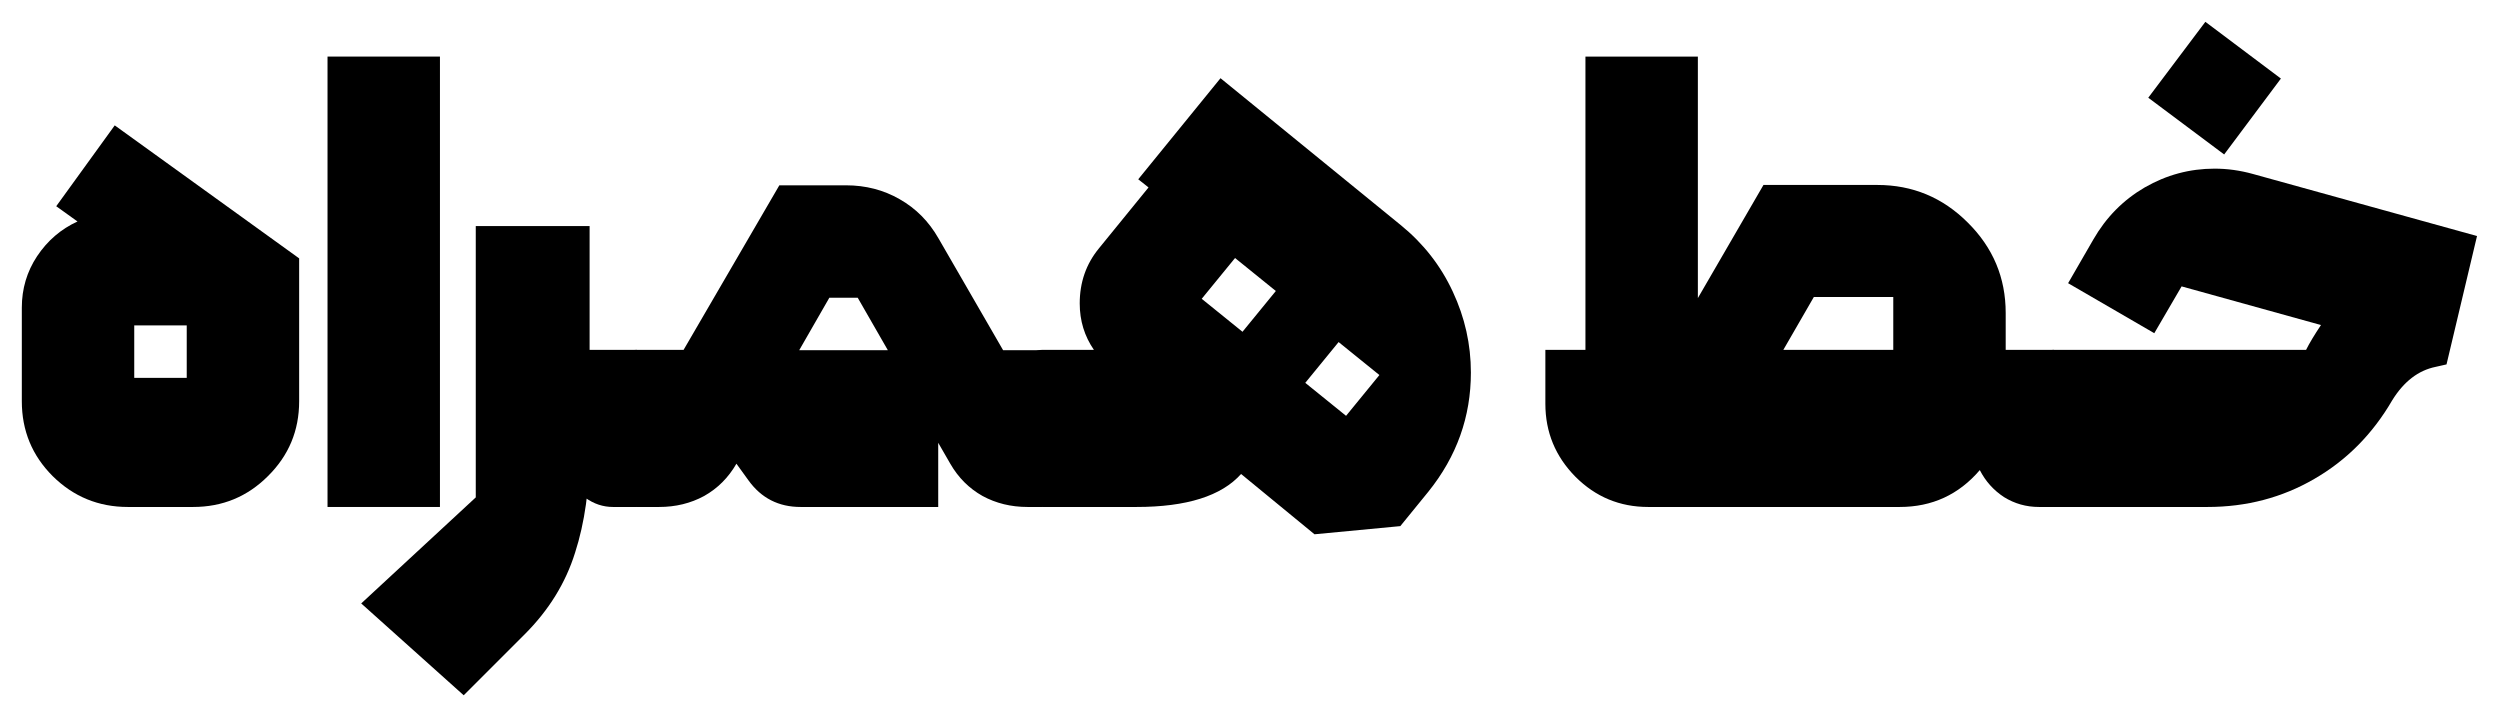 <svg width="802" height="231" viewBox="0 0 802 231" fill="none" xmlns="http://www.w3.org/2000/svg">
<path d="M59.903 104.387H43.065V121.225H59.903V104.387ZM41.017 162.637C31.612 162.637 23.572 159.337 16.898 152.739C10.299 146.14 7 138.138 7 128.733V98.698C7 92.63 8.631 87.132 11.892 82.202C15.229 77.196 19.553 73.479 24.862 71.052L18.036 66.16L36.808 40.221L95.968 82.884V128.733C95.968 138.138 92.63 146.14 85.956 152.739C79.357 159.337 71.356 162.637 61.951 162.637H41.017Z" fill="black"/>
<path d="M141.134 162.637H105.069V18.149H141.134V162.637Z" fill="black"/>
<path d="M187.666 112.237H204.276V162.637H196.654C193.468 162.637 190.51 161.651 187.78 159.679L187.666 112.237ZM189.145 143.979C189.145 156.569 187.59 167.681 184.48 177.313C181.447 187.021 176.062 195.744 168.325 203.48L148.757 223.048L115.877 193.582L152.625 159.565V72.531H189.145V143.979Z" fill="black"/>
<path d="M219.294 112.237L250.012 59.448H271.4C277.696 59.448 283.422 60.927 288.58 63.885C293.813 66.843 297.985 71.052 301.094 76.513L321.8 112.351H334.315V162.637H329.65C324.341 162.637 319.525 161.461 315.202 159.11C310.878 156.683 307.427 153.232 304.849 148.757L300.98 142.044V162.637H256.838C249.784 162.637 244.209 159.792 240.114 154.104L236.246 148.757C233.667 153.232 230.216 156.683 225.893 159.11C221.569 161.461 216.753 162.637 211.444 162.637H204.276C203.063 162.637 201.925 162.106 200.863 161.044C199.726 159.906 199.157 158.731 199.157 157.517V117.356C199.157 115.84 199.65 114.626 200.636 113.716C201.546 112.73 202.759 112.237 204.276 112.237H219.294ZM256.383 112.351H284.825L275.155 95.513H266.053L256.383 112.351Z" fill="black"/>
<path d="M391.541 25.089L449.336 72.19C456.617 78.106 462.192 85.236 466.06 93.579C469.928 101.846 471.862 110.492 471.862 119.518C471.862 133.701 467.312 146.444 458.21 157.745L449.222 168.78L421.69 171.397L398.14 152.056C391.844 159.11 380.657 162.637 364.578 162.637H334.429C333.215 162.637 332.077 162.106 331.016 161.044C329.878 159.906 329.309 158.731 329.309 157.517V117.356C329.309 115.84 329.802 114.626 330.788 113.716C331.698 112.73 332.912 112.237 334.429 112.237H350.925C347.891 107.838 346.375 102.87 346.375 97.333C346.375 90.583 348.422 84.705 352.518 79.699L368.446 60.13L365.146 57.514L391.541 25.089ZM431.815 133.398L442.51 120.314L429.426 109.734L418.732 122.817L431.815 133.398ZM398.595 106.435L409.289 93.351L396.206 82.77L385.511 95.854L398.595 106.435Z" fill="black"/>
<path d="M581.877 95.285L572.093 112.237H607.362V95.285H581.877ZM544.675 95.626L565.722 59.334H602.242C613.543 59.334 623.214 63.354 631.253 71.394C639.369 79.433 643.427 89.104 643.427 100.405V112.237H658.899V162.637H654.121C650.025 162.637 646.271 161.575 642.858 159.451C639.521 157.252 636.942 154.369 635.122 150.805C628.371 158.693 619.801 162.637 609.41 162.637H528.747C519.646 162.637 511.871 159.413 505.424 152.966C498.977 146.444 495.754 138.631 495.754 129.53V112.237H508.61V18.149H544.675V95.626Z" fill="black"/>
<path d="M689.162 31.347L707.479 7L731.712 25.203L713.509 49.55L689.162 31.347ZM658.899 112.237H739.79C740.851 110.113 742.444 107.458 744.568 104.273L699.856 91.872L691.096 106.89L663.45 90.848L671.528 76.855C675.624 69.725 681.122 64.15 688.024 60.13C695.002 56.111 702.473 54.101 710.437 54.101C714.533 54.101 718.628 54.669 722.724 55.807L794.626 75.717L784.842 116.901L781.315 117.698C775.779 118.835 771.152 122.4 767.436 128.392C761.14 139.238 752.797 147.657 742.406 153.649C732.091 159.641 720.676 162.637 708.162 162.637H658.899C657.686 162.637 656.548 162.106 655.486 161.044C654.349 159.906 653.78 158.731 653.78 157.517V117.356C653.78 115.84 654.273 114.626 655.259 113.716C656.169 112.73 657.382 112.237 658.899 112.237Z" fill="black"/>
</svg>
